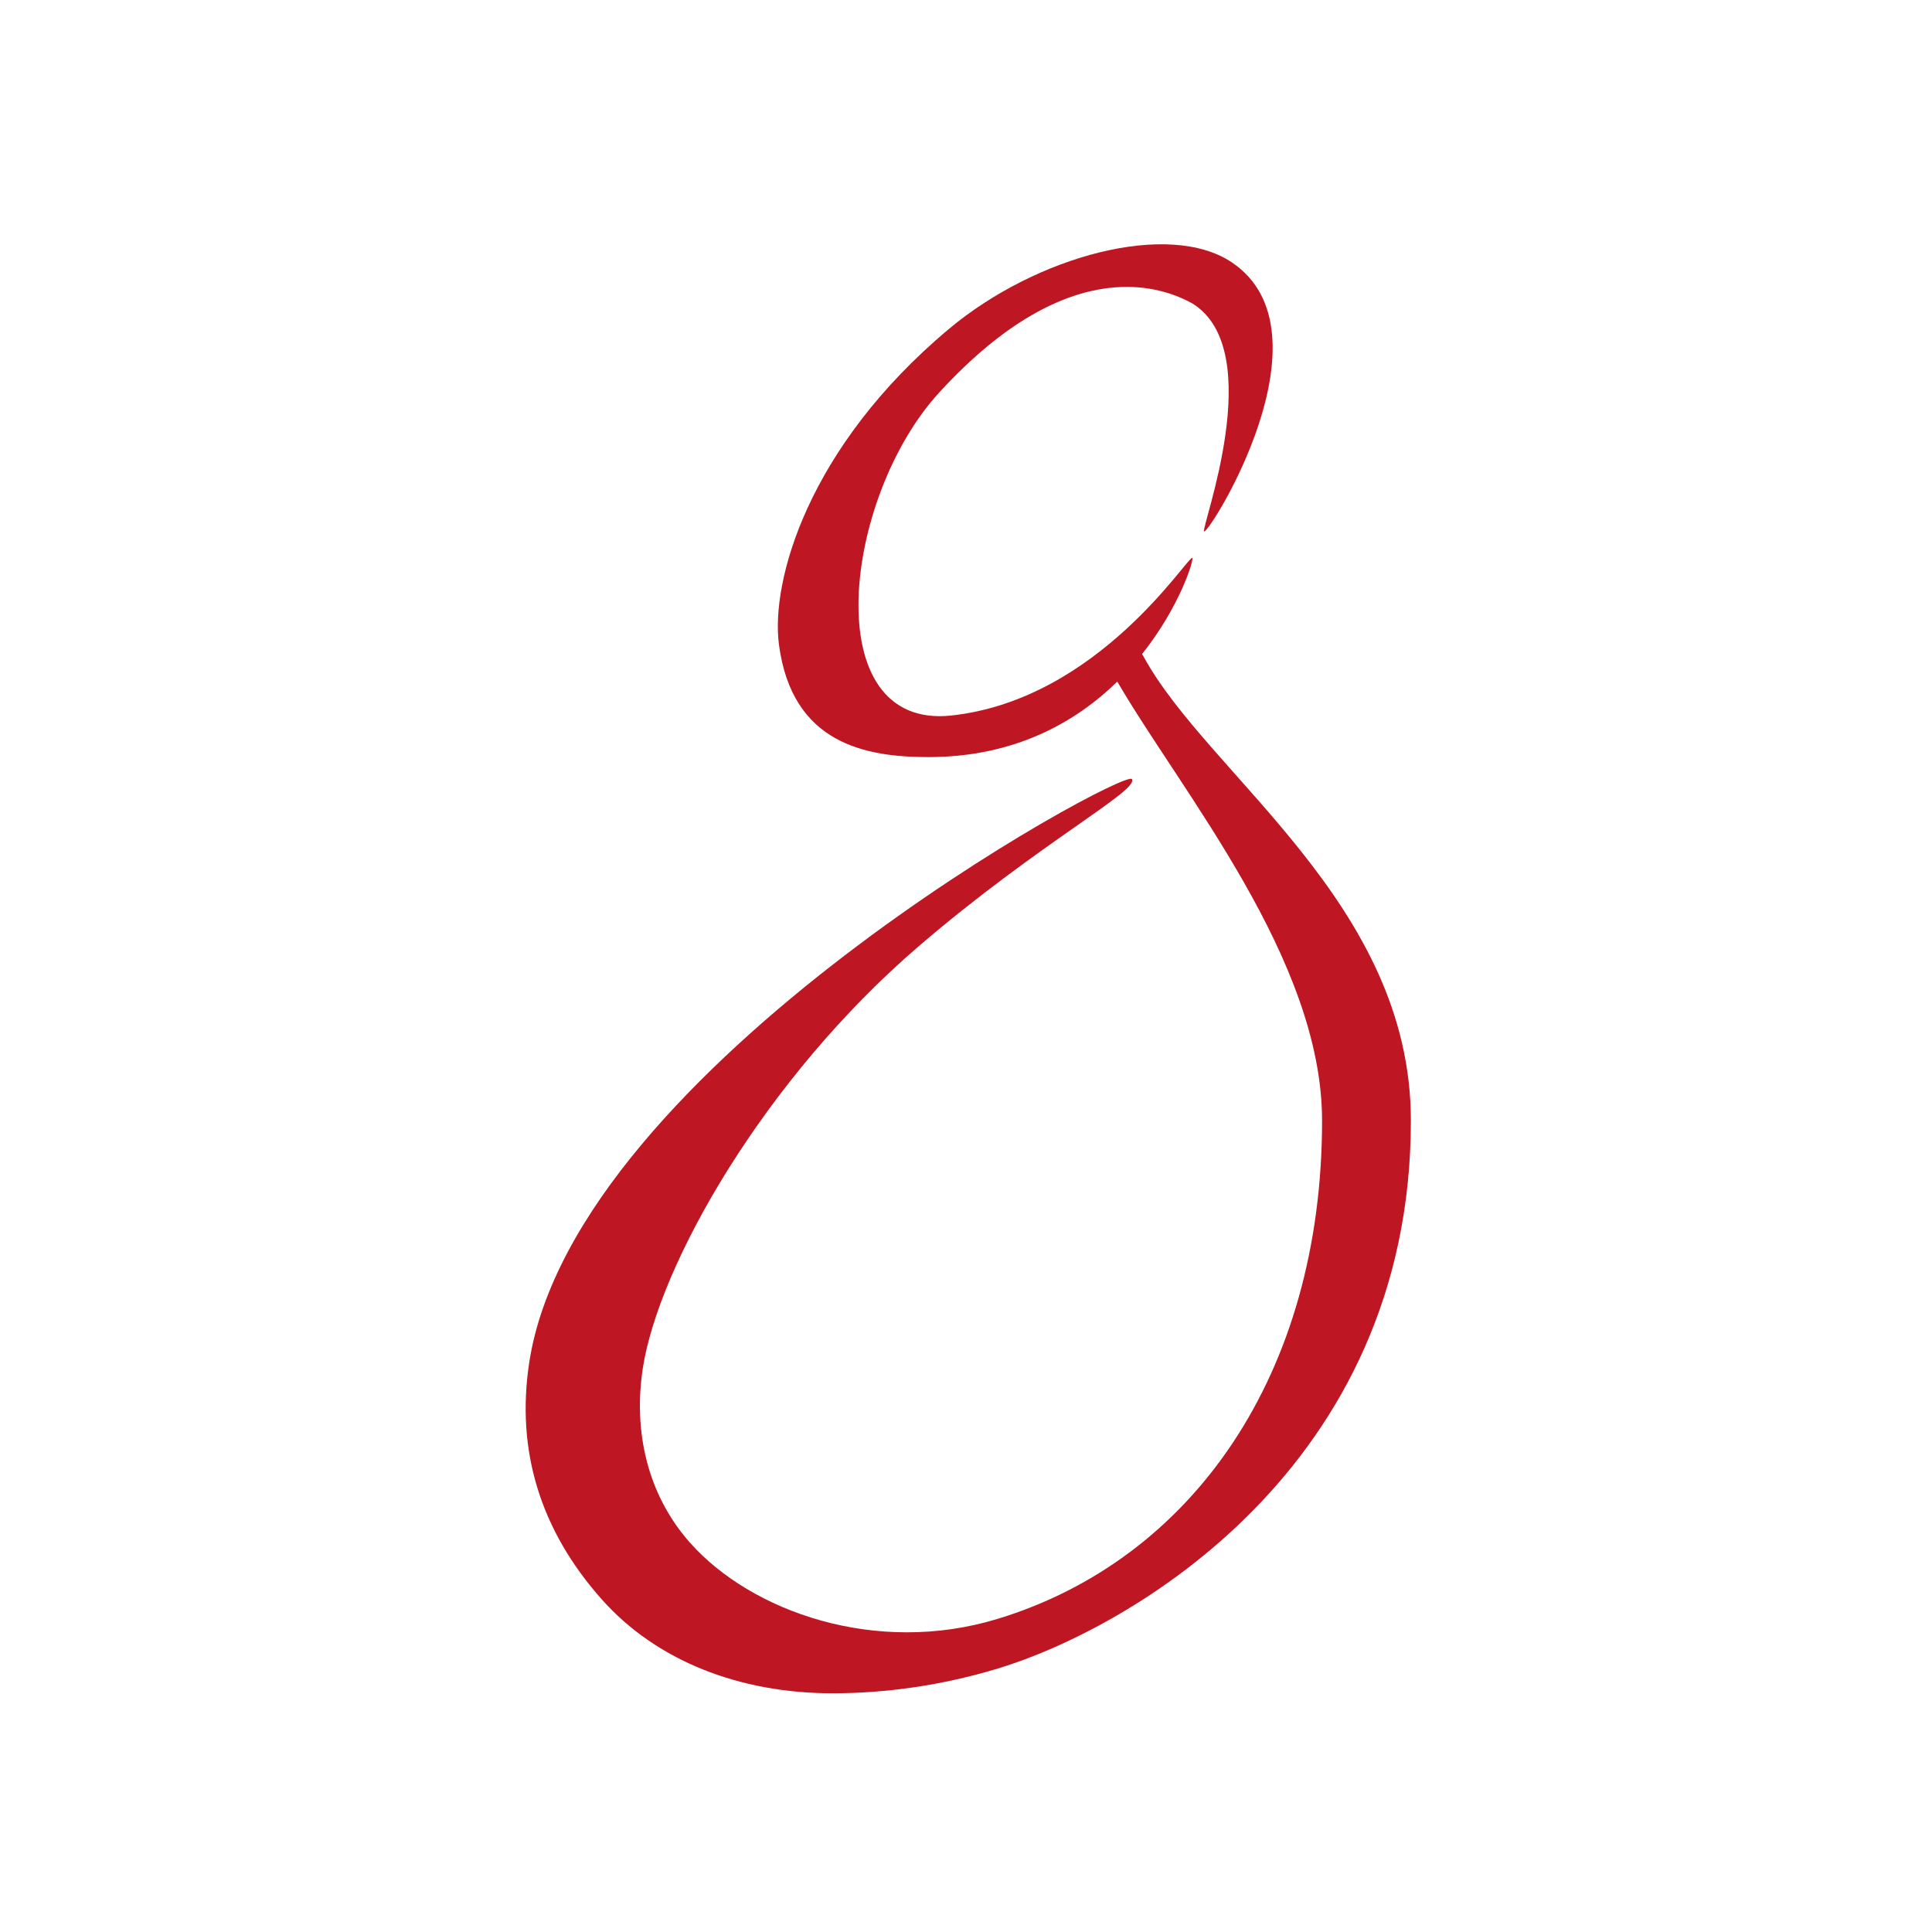 <?xml version="1.0" encoding="UTF-8"?>
<svg id="Calque_1" data-name="Calque 1" xmlns="http://www.w3.org/2000/svg" viewBox="0 0 566.93 566.93">
  <defs>
    <style>
      .cls-1 {
        fill: #be1622;
      }
    </style>
  </defs>
  <path class="cls-1" d="M335.56,192.62c-.13-.24-.28-.47-.43-.69,11.22-14.1,15.3-27.89,14.73-28.21-1.25-.7-27.48,41.54-70.65,46.24-39.64,4.31-31.89-63.93-3.61-94.78,39.15-42.73,66.98-30.14,74.27-26.15,22.48,13.87,2.31,66.32,3.47,66.9,1.51.76,38.57-58.43,8.16-78.92-18.46-12.43-57.42-1.96-83.1,19.56-41.52,34.8-52.25,74.12-49.83,92.53,3.84,29.21,25.5,33.06,43.89,33.06,25.29,0,43.21-10.24,55.4-22.15,18.97,32.59,60.09,81.56,60.09,128.83,0,74.52-38.07,128.76-95.15,146.19-35.82,10.93-72.4-2.14-90.31-22.32-12.81-14.43-16.61-33.16-13.87-51.15,4.61-30.3,35.7-85.07,81.06-123.97,35.41-30.37,64.73-45.66,62.46-48.98-2.23-3.27-163.58,84.25-176.84,171.21-3.93,25.77,3.21,49.14,21.23,69.44,16.09,18.13,40.48,27.62,67.8,27.62,15.41,0,31.97-2.25,48.66-7.32,37.95-11.55,121.02-58.52,121.02-160.72,0-63.68-59.43-101.26-78.46-136.21Z"/>
</svg>